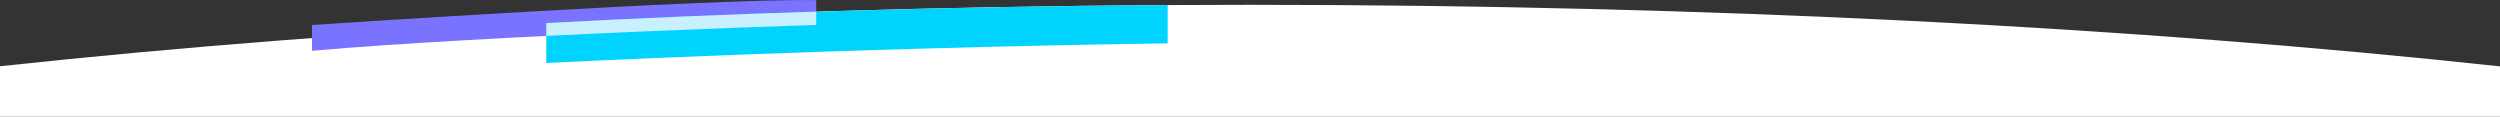 <?xml version="1.0" encoding="utf-8"?>
<!-- Generator: Adobe Illustrator 23.0.1, SVG Export Plug-In . SVG Version: 6.00 Build 0)  -->
<svg version="1.1" id="Layer_1" xmlns="http://www.w3.org/2000/svg" xmlns:xlink="http://www.w3.org/1999/xlink" x="0px" y="0px"
	 viewBox="0 0 1920.7 89.7" enable-background="new 0 0 1920.7 89.7" xml:space="preserve">
<rect x="0" y="0" width="1920.7" height="89.7" fill="#333333" stroke="none"/>
<g>
	<path fill="#FFFFFF" d="M1920.7,51C1643.1,21,1313.5,3.7,960,3.7C606.8,3.7,277.5,21,0,50.9v38.8h1920.7V51z"/>
	<path fill="#7A73FF" d="M239.7,19.2c0,0,306.7-20.5,387.4-19.1v19.1c0,0-246.2,7.6-387.4,19.8V19.2z"/>
	<path fill="#00D4FE" d="M897.1,5.1V3.9c-165.8,1-325.9,5.8-477.4,13.9v0.4v30.2c0,0,221.8-11.5,477.4-15.1V5.1z"/>
	<path fill="#C9F0FF" d="M627.1,19.2V8.9c-70.7,2.2-139.9,5.2-207.4,8.8v0.4v9.5C528.1,22.2,627.1,19.2,627.1,19.2z"/>
</g>
</svg>
